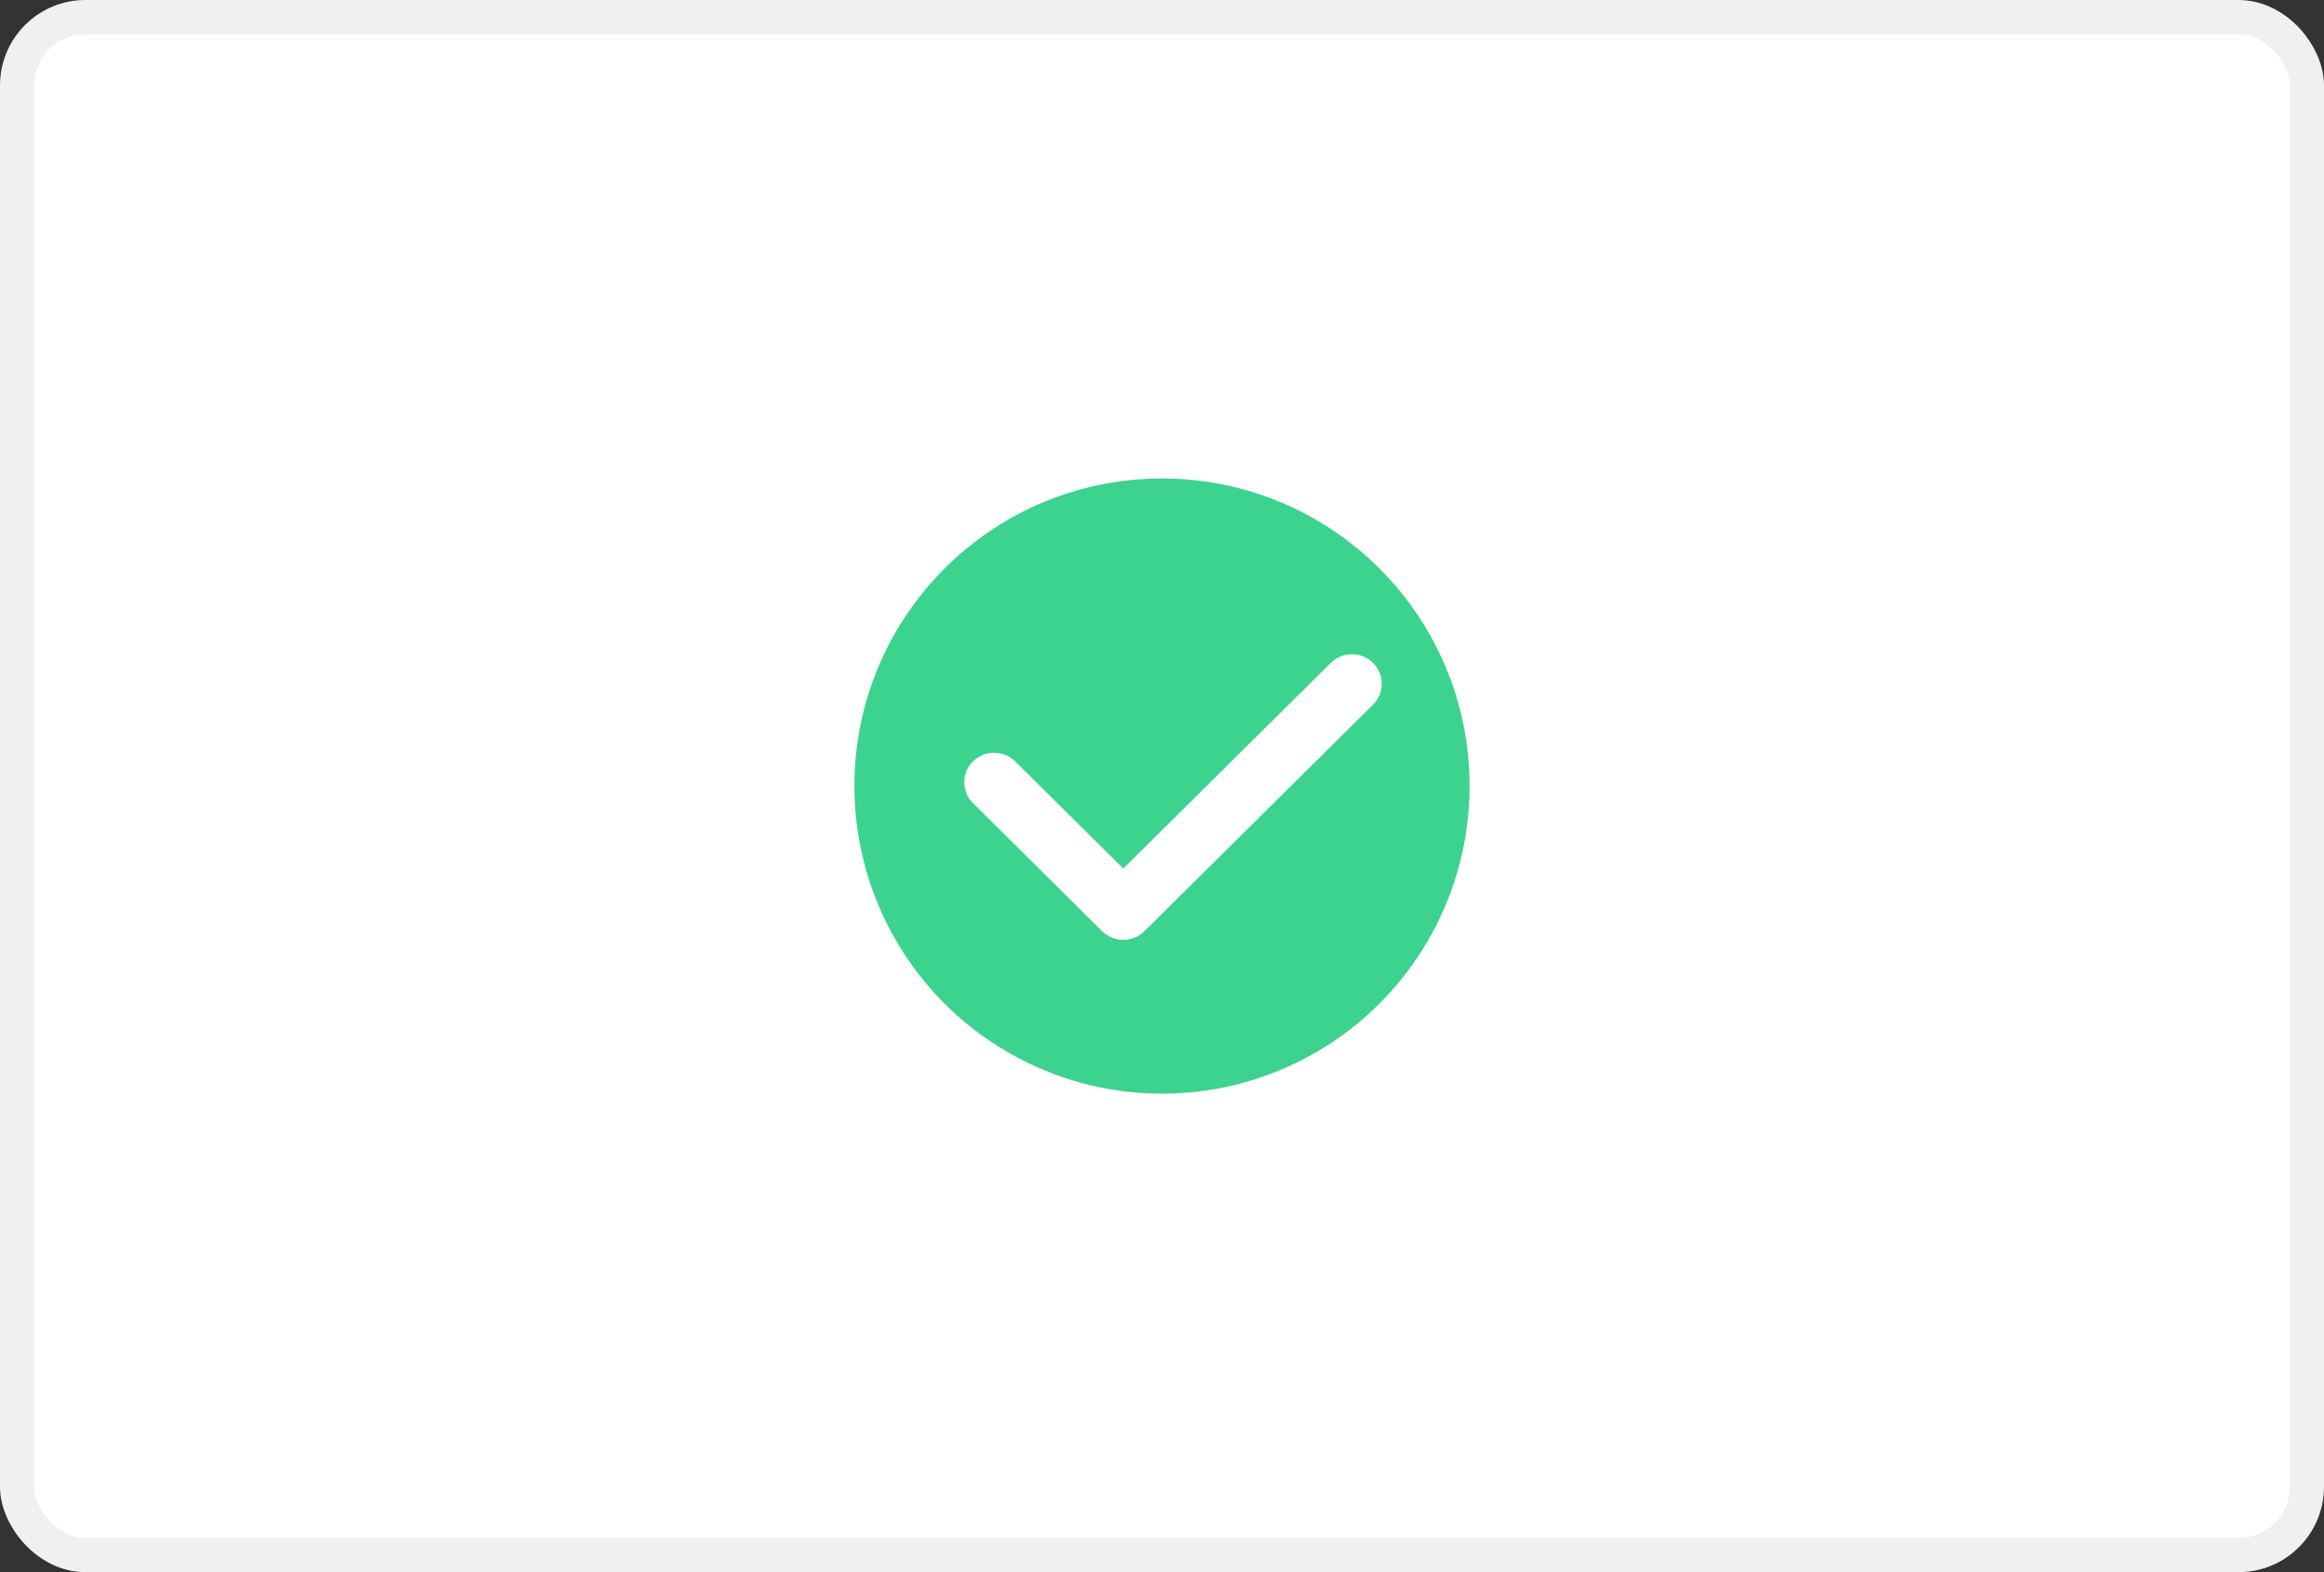 <?xml version="1.0" encoding="UTF-8"?>
<svg width="68px" height="46px" viewBox="0 0 68 46" version="1.1" xmlns="http://www.w3.org/2000/svg" xmlns:xlink="http://www.w3.org/1999/xlink">
    <rect x="0" y="0" width="68" height="46" fill="#333333" stroke="none"/>
    <!-- Generator: Sketch 60.1 (88133) - https://sketch.com -->
    <title>编组 42</title>
    <desc>Created with Sketch.</desc>
    <g id="页面-1" stroke="none" stroke-width="1" fill="none" fill-rule="evenodd">
        <g id="画板" transform="translate(-919, -498)">
            <g id="手机号登录验证2备份" transform="translate(648, 296)">
                <g id="编组-42" transform="translate(271, 202)">
                    <rect id="矩形备份-33" stroke="#F0F0F0" fill="#FFFFFF" x="0.5" y="0.5" width="67" height="45" rx="2"></rect>
                    <g id="tongguo" transform="translate(25, 14)" fill-rule="nonzero">
                        <path d="M0,9 C0,12.215 1.715,15.187 4.5,16.794 C7.285,18.402 10.715,18.402 13.5,16.794 C16.285,15.187 18,12.215 18,9 C18,4.029 13.971,0 9,0 C4.029,0 0,4.029 0,9 Z" id="路径" fill="#3CD38E"></path>
                        <path d="M15.173,6.619 L8.484,13.247 C8.326,13.403 8.108,13.5 7.867,13.5 C7.626,13.5 7.408,13.403 7.25,13.247 L3.47,9.5 C3.306,9.339 3.214,9.119 3.214,8.889 C3.214,8.412 3.605,8.025 4.086,8.025 C4.327,8.025 4.546,8.122 4.704,8.278 L7.867,11.413 L13.939,5.395 C14.097,5.24 14.315,5.143 14.556,5.143 C15.038,5.143 15.429,5.53 15.429,6.007 C15.429,6.246 15.331,6.462 15.173,6.619 Z" id="路径" fill="#FFFFFF"></path>
                    </g>
                </g>
            </g>
        </g>
    </g>
</svg>
